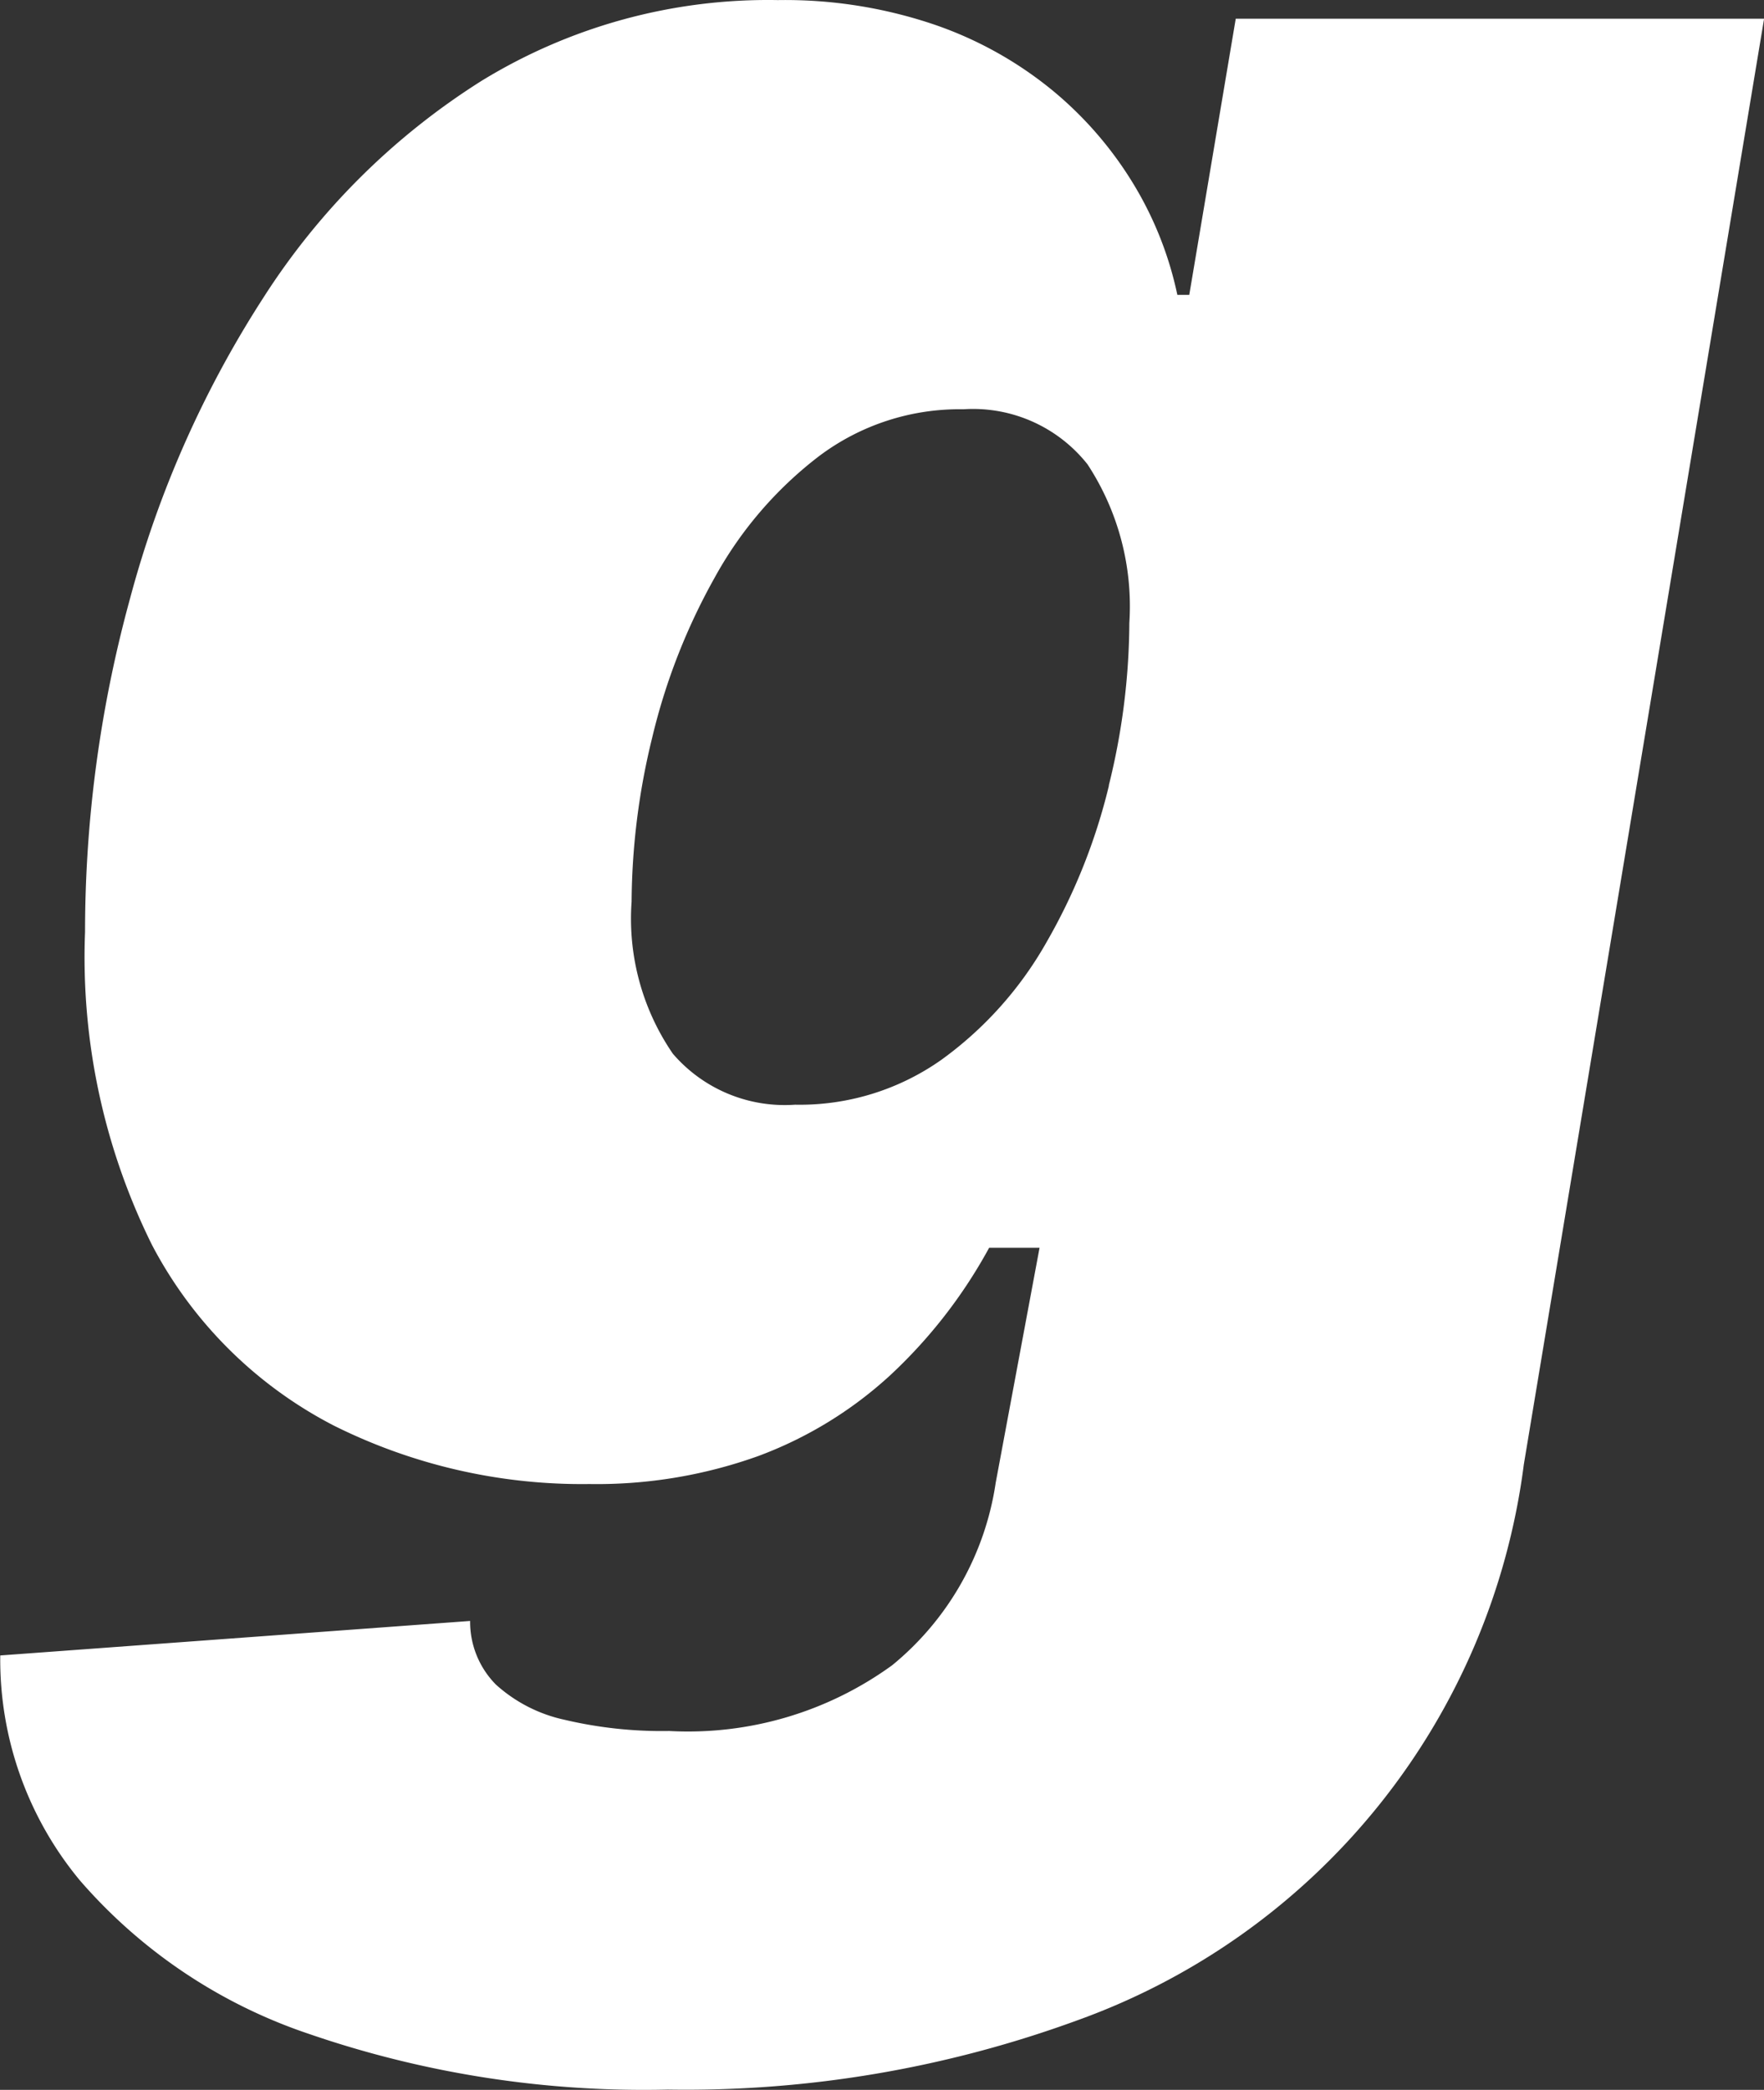 <svg xmlns="http://www.w3.org/2000/svg" width="40.235" height="47.667"><rect width="100%" height="100%" fill="#333333" stroke="none"/><path fill="#fff" d="M27.126 6.725h-.272a8.089 8.089 0 0 0-.984-2.5 8.448 8.448 0 0 0-1.847-2.149A8.688 8.688 0 0 0 21.314.562a10.6 10.6 0 0 0-3.572-.56 12.493 12.493 0 0 0-6.766 1.847 16.081 16.081 0 0 0-4.965 4.935 24.089 24.089 0 0 0-3.042 6.857 28.763 28.763 0 0 0-1.029 7.614A14.768 14.768 0 0 0 3.469 28.4a9.711 9.711 0 0 0 4.147 4.117 12.668 12.668 0 0 0 5.828 1.332 10.9 10.9 0 0 0 3.845-.636 9.156 9.156 0 0 0 3.017-1.846 11.434 11.434 0 0 0 2.255-2.906h1.15l-1 5.358a6.628 6.628 0 0 1-2.361 4.163 7.926 7.926 0 0 1-5.086 1.5 9.679 9.679 0 0 1-2.392-.257 3.408 3.408 0 0 1-1.559-.8 2.035 2.035 0 0 1-.59-1.453l-10.717.787a7.885 7.885 0 0 0 1.816 5.131 11.941 11.941 0 0 0 5.222 3.5 23.46 23.46 0 0 0 8.189 1.271 25.973 25.973 0 0 0 9.324-1.574 15.581 15.581 0 0 0 10.2-12.685L40.237.427H28.186Zm-1.832 11.192a13.472 13.472 0 0 1-1.423 3.572 8.412 8.412 0 0 1-2.392 2.679 5.6 5.6 0 0 1-3.345 1.029 3.364 3.364 0 0 1-2.787-1.163 5.444 5.444 0 0 1-.941-3.467 16.029 16.029 0 0 1 .469-3.739 14.153 14.153 0 0 1 1.423-3.648 8.85 8.85 0 0 1 2.376-2.77 5.326 5.326 0 0 1 3.3-1.075 3.33 3.33 0 0 1 2.831 1.256 5.9 5.9 0 0 1 .954 3.618 15.614 15.614 0 0 1-.469 3.708" data-name="パス 7619"/></svg>